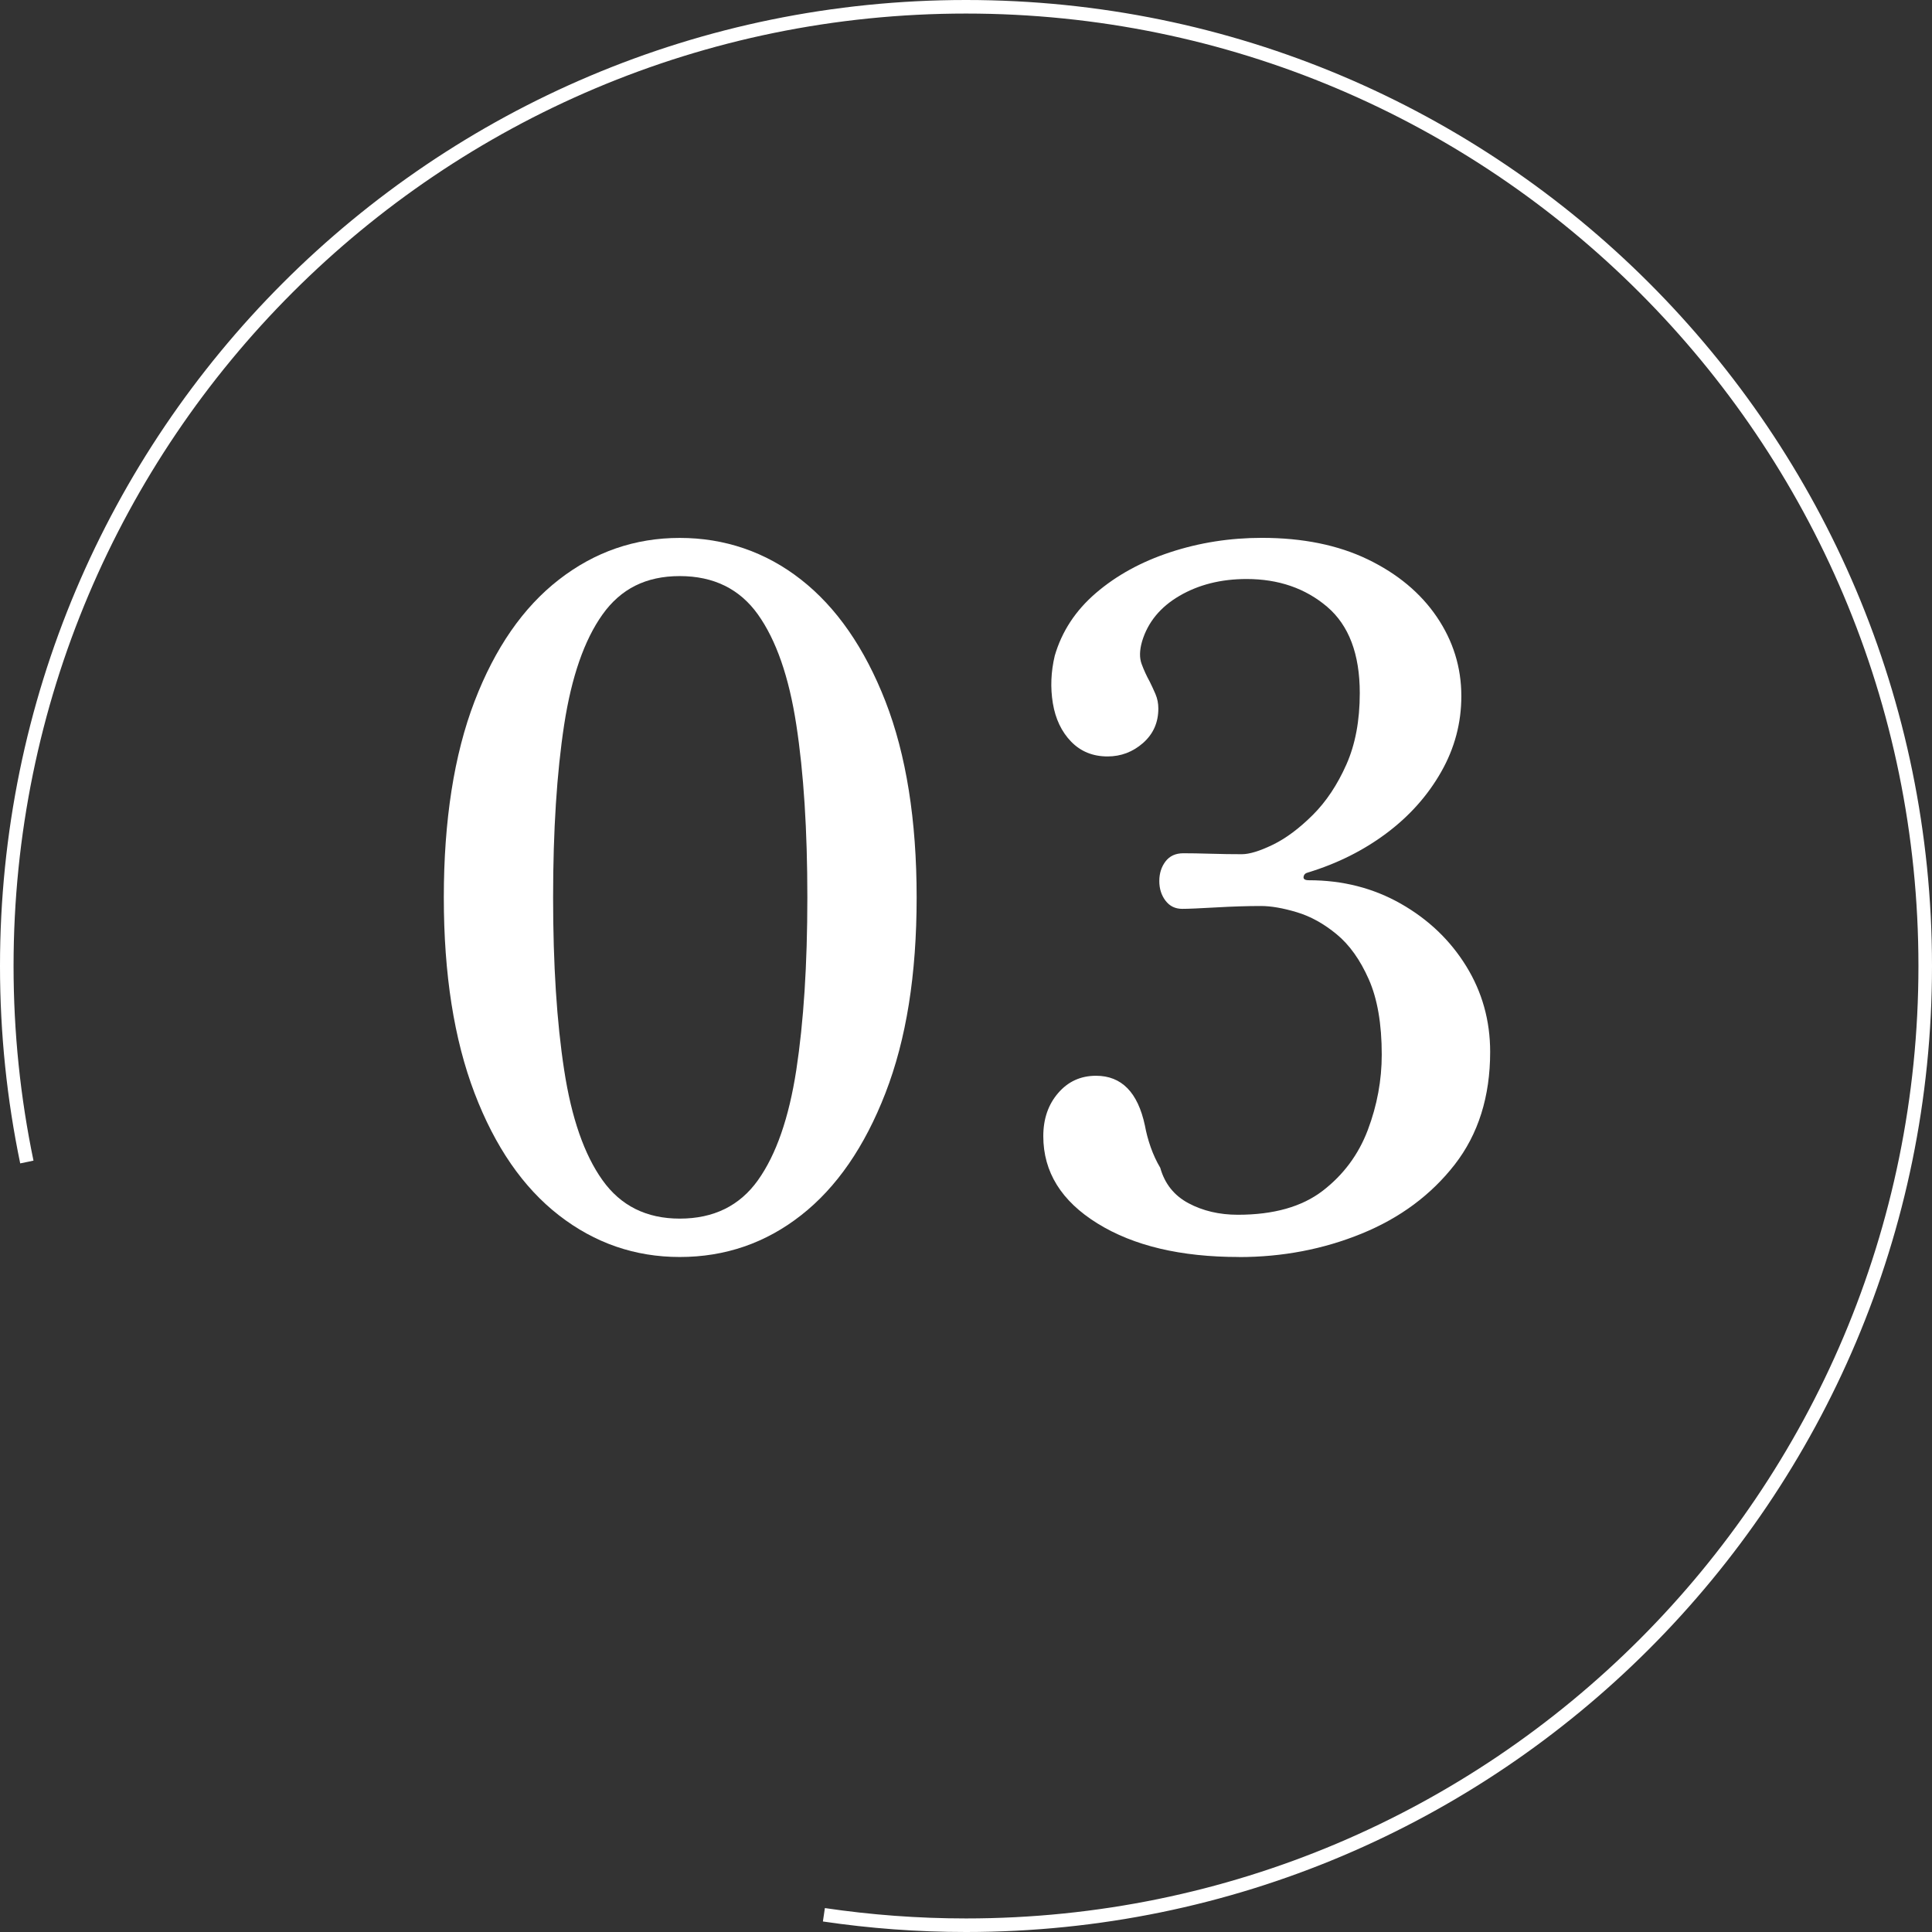 <?xml version="1.0" encoding="UTF-8"?>
<svg id="_レイヤー_2" data-name="レイヤー 2" xmlns="http://www.w3.org/2000/svg" viewBox="0 0 284.96 284.96">
  <rect x="0" y="0" width="284.96" height="284.96" fill="#333333" stroke="none"/>
  <defs>
    <style>
      .cls-1 {
        fill: #fff;
      }

      .cls-2 {
        fill: none;
        stroke: #fff;
        stroke-miterlimit: 10;
        stroke-width: 2px;
      }
    </style>
  </defs>
  <g id="_デザイン" data-name="デザイン">
    <g>
      <g>
        <path class="cls-1" d="M100.26,185.4c-6.6,0-12.54-2.05-17.82-6.15-5.28-4.1-9.43-10.11-12.45-18.03-3.02-7.92-4.53-17.54-4.53-28.85s1.51-21.05,4.53-28.92c3.02-7.87,7.17-13.86,12.45-17.96,5.28-4.1,11.22-6.15,17.82-6.15s12.66,2.05,17.89,6.15c5.23,4.1,9.38,10.09,12.45,17.96,3.06,7.87,4.6,17.52,4.6,28.92s-1.53,20.93-4.6,28.85c-3.07,7.92-7.21,13.93-12.45,18.03-5.23,4.1-11.2,6.15-17.89,6.15ZM100.26,179.74c5,0,8.84-1.89,11.53-5.66,2.69-3.77,4.57-9.19,5.66-16.26,1.08-7.07,1.63-15.56,1.63-25.46s-.54-18.39-1.63-25.46c-1.08-7.07-2.97-12.49-5.66-16.27-2.69-3.77-6.53-5.66-11.53-5.66s-8.7,1.89-11.39,5.66c-2.69,3.77-4.57,9.19-5.66,16.27-1.08,7.07-1.63,15.56-1.63,25.46s.54,18.39,1.63,25.46c1.08,7.07,2.97,12.5,5.66,16.26,2.69,3.77,6.48,5.66,11.39,5.66Z"/>
        <path class="cls-1" d="M182.73,185.4c-8.58,0-15.54-1.65-20.86-4.95-5.33-3.3-7.99-7.59-7.99-12.87,0-2.55.73-4.67,2.19-6.36,1.46-1.7,3.32-2.55,5.59-2.55,3.77,0,6.17,2.45,7.21,7.35.19,1.04.47,2.1.85,3.18.38,1.08.85,2.1,1.41,3.04.66,2.36,2.05,4.1,4.17,5.23,2.12,1.13,4.55,1.7,7.28,1.7,5.28,0,9.45-1.18,12.52-3.54,3.06-2.36,5.28-5.35,6.65-8.98,1.37-3.63,2.05-7.33,2.05-11.1,0-4.53-.64-8.23-1.91-11.1-1.27-2.88-2.85-5.09-4.74-6.65-1.89-1.56-3.84-2.64-5.87-3.25-2.03-.61-3.8-.92-5.3-.92-1.98,0-4.2.07-6.65.21-2.45.14-4.1.21-4.95.21-1.04,0-1.86-.4-2.47-1.2-.61-.8-.92-1.77-.92-2.9s.31-2.1.92-2.9c.61-.8,1.49-1.2,2.62-1.2,1.04,0,2.38.02,4.03.07,1.65.05,3.18.07,4.6.07,1.13,0,2.66-.47,4.6-1.41,1.93-.94,3.89-2.41,5.87-4.38s3.63-4.46,4.95-7.43c1.32-2.97,1.98-6.48,1.98-10.54,0-5.75-1.6-9.99-4.81-12.73-3.21-2.73-7.17-4.1-11.88-4.1-3.77,0-7.07.83-9.9,2.48-2.83,1.65-4.67,3.89-5.52,6.72-.38,1.32-.4,2.43-.07,3.32.33.9.73,1.77,1.2,2.62.28.57.57,1.18.85,1.84.28.66.42,1.37.42,2.12,0,2.08-.76,3.77-2.26,5.09-1.51,1.32-3.25,1.98-5.23,1.98-2.17,0-3.96-.73-5.38-2.19-1.41-1.46-2.31-3.35-2.69-5.66-.38-2.31-.28-4.64.28-7,1.04-3.58,3.06-6.67,6.08-9.26,3.02-2.59,6.67-4.6,10.96-6.01,4.29-1.41,8.79-2.12,13.51-2.12,6.03,0,11.24,1.06,15.63,3.18,4.38,2.12,7.78,4.95,10.18,8.49s3.61,7.43,3.61,11.67c0,3.96-.99,7.69-2.97,11.17-1.98,3.49-4.67,6.51-8.06,9.05s-7.26,4.48-11.6,5.8c-.38.09-.59.31-.64.64-.05.33.21.5.78.5,5,0,9.52,1.16,13.58,3.47,4.05,2.31,7.26,5.37,9.62,9.19,2.36,3.82,3.54,8.04,3.54,12.66,0,6.6-1.75,12.14-5.23,16.62-3.49,4.48-8.06,7.87-13.72,10.18-5.66,2.31-11.69,3.46-18.1,3.46Z"/>
      </g>
      <path class="cls-2" d="M3.96,171.39c-1.94-9.33-2.96-19-2.96-28.91C1,64.34,64.34,1,142.48,1s141.48,63.34,141.48,141.48-63.34,141.48-141.48,141.48c-7.12,0-14.12-.53-20.96-1.54"/>
    </g>
  </g>
</svg>